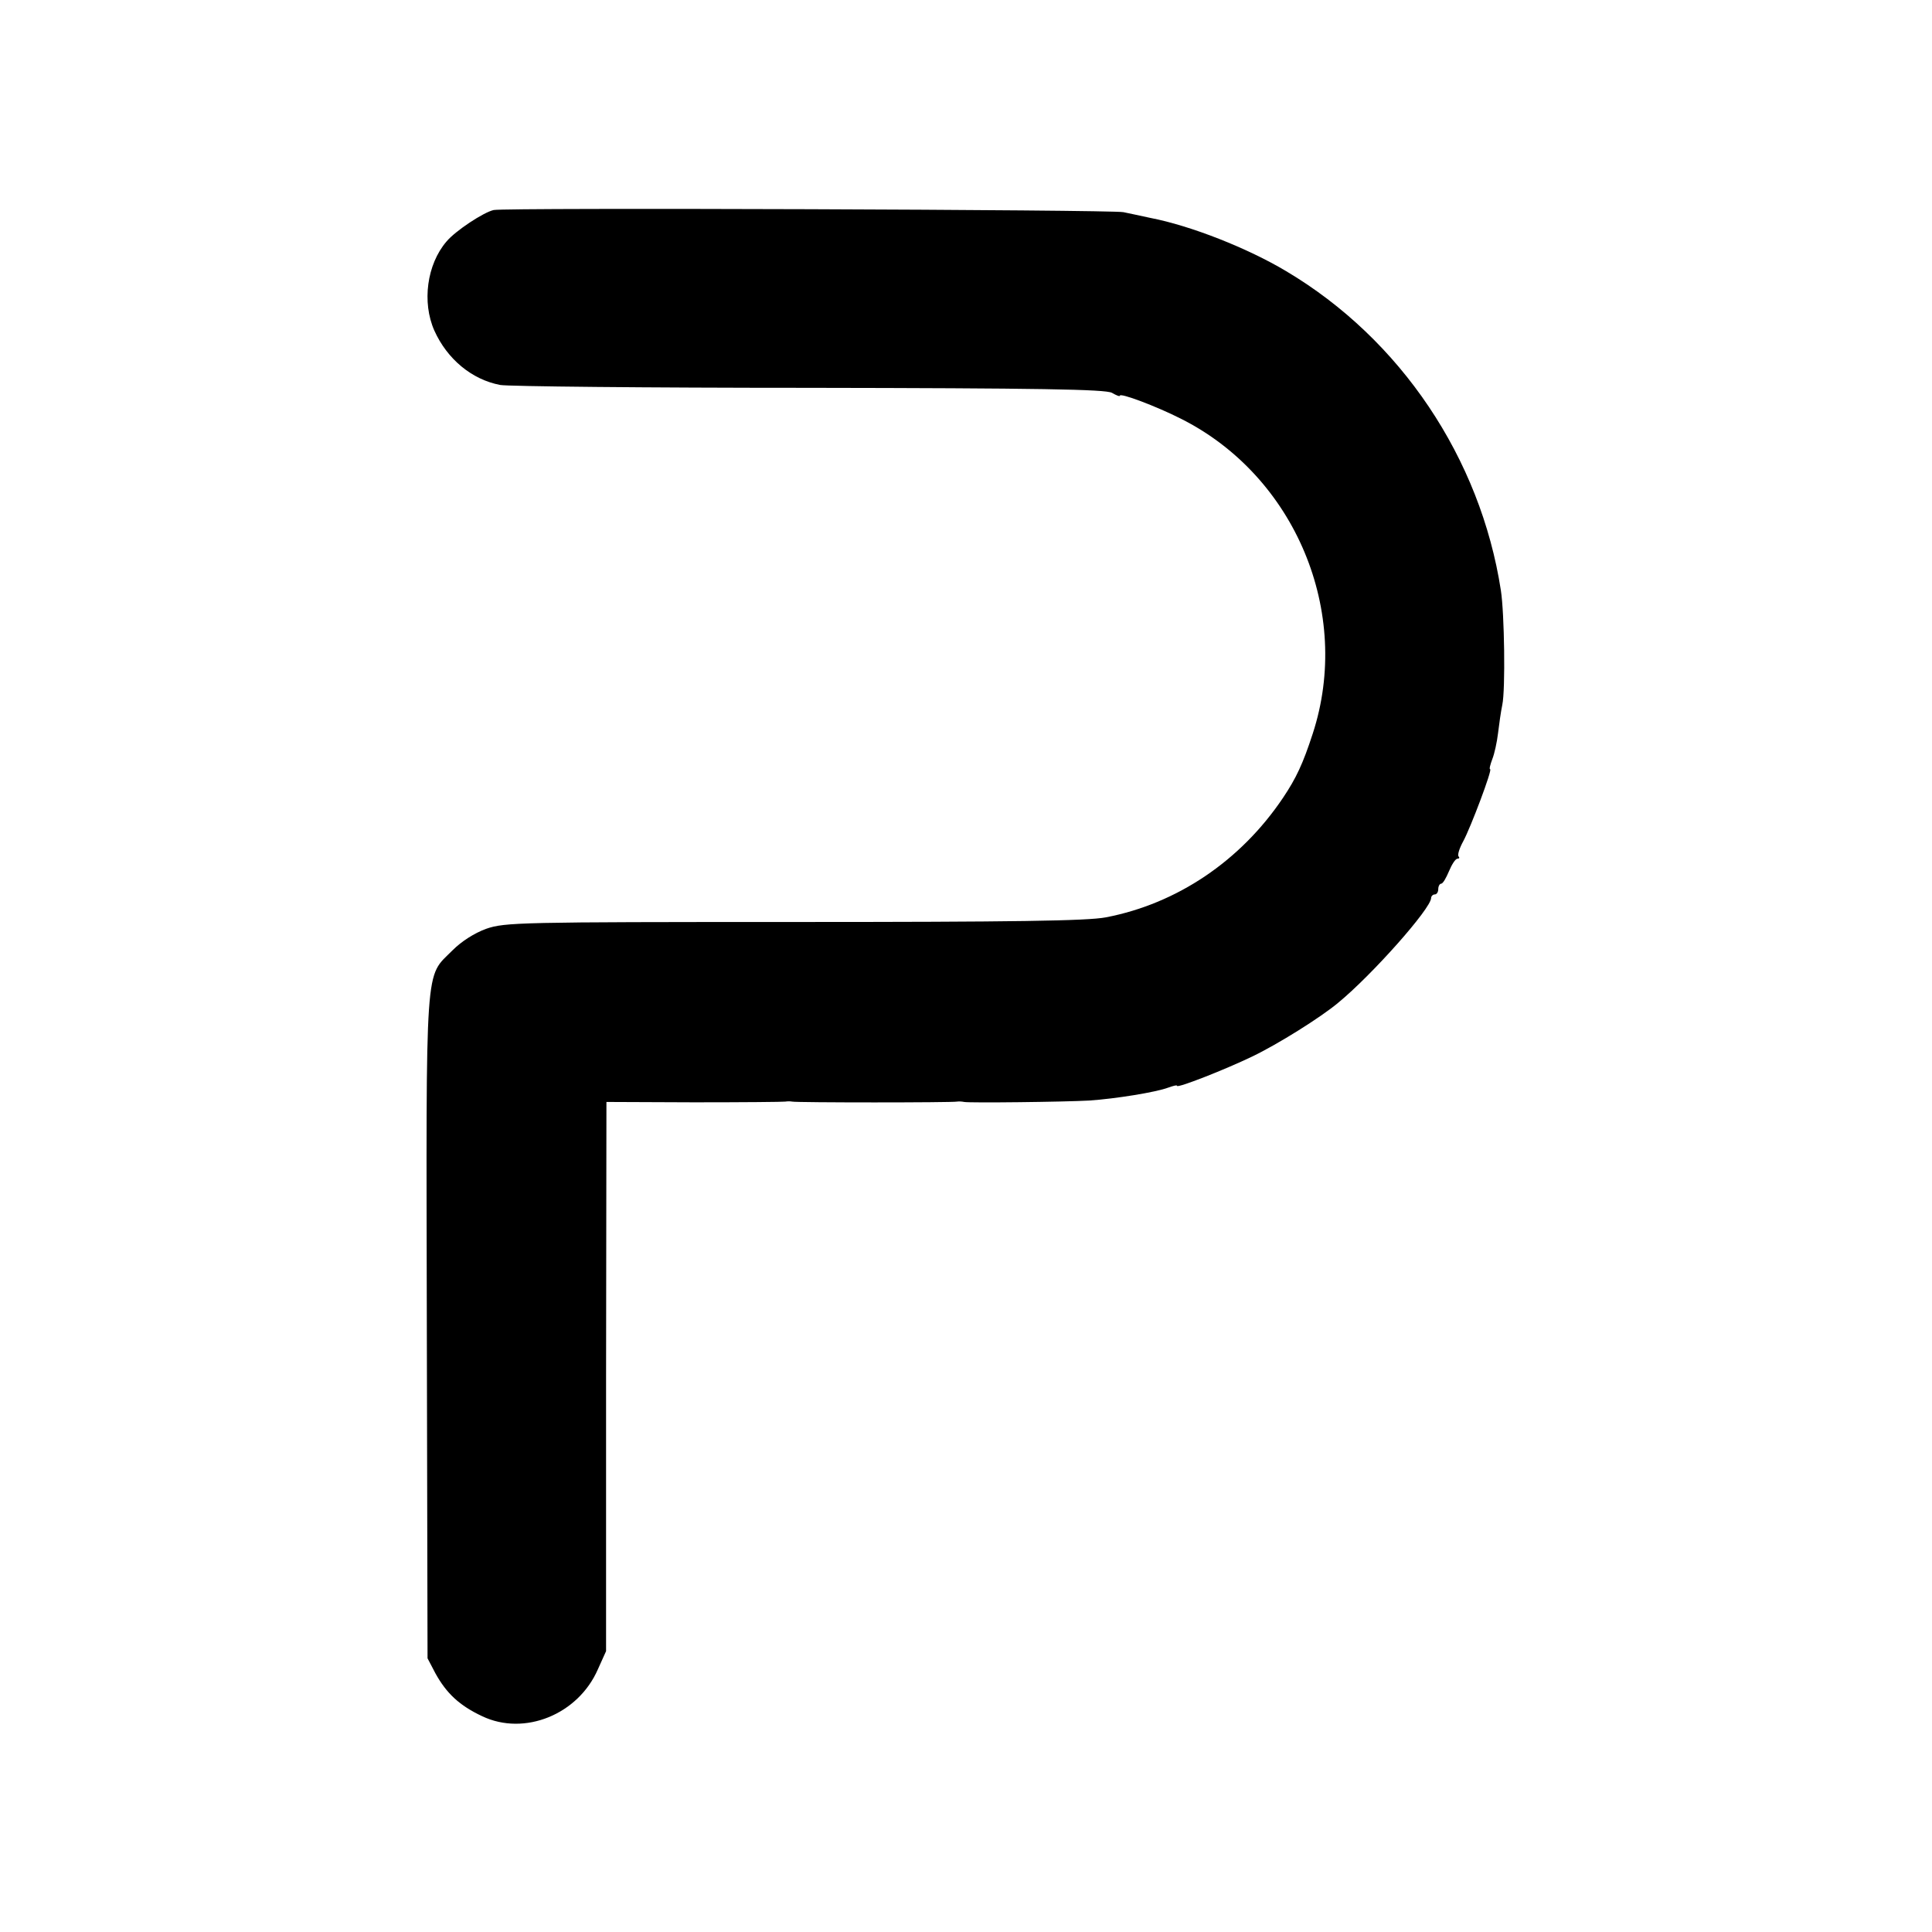<?xml version="1.0" standalone="no"?>
<!DOCTYPE svg PUBLIC "-//W3C//DTD SVG 20010904//EN"
 "http://www.w3.org/TR/2001/REC-SVG-20010904/DTD/svg10.dtd">
<svg version="1.0" xmlns="http://www.w3.org/2000/svg"
 width="540pt" height="540pt" viewBox="0 0 540 540"
 preserveAspectRatio="xMidYMid meet">
<g transform="translate(0,540) scale(0.1,-0.1)"
fill="#000000" stroke="none">
<path d="M1380 4813 c-28 -6 -107 -58 -132 -88 -55 -64 -69 -170 -34 -249 36
-80 105 -137 184 -152 20 -4 408 -8 862 -8 643 -1 830 -4 848 -14 12 -7 22
-11 22 -8 0 9 103 -30 170 -64 320 -160 480 -542 369 -881 -27 -83 -46 -124
-83 -179 -119 -177 -297 -296 -495 -334 -52 -10 -258 -13 -873 -13 -767 0
-807 -1 -859 -19 -33 -12 -69 -35 -94 -60 -78 -79 -74 -12 -72 -1052 l2 -927
22 -42 c31 -56 67 -90 131 -120 118 -56 268 5 323 131 l23 51 0 768 1 767 245
-1 c135 0 250 1 255 2 6 1 14 1 19 0 12 -3 448 -3 461 0 6 1 15 0 20 -1 15 -3
280 0 350 4 73 5 185 23 220 36 14 5 25 8 25 5 0 -7 131 44 210 82 71 34 191
109 240 150 95 78 260 264 260 293 0 5 5 10 10 10 6 0 10 7 10 15 0 8 4 15 8
15 5 0 14 16 22 35 8 19 18 35 24 35 5 0 6 3 3 6 -4 4 2 23 13 43 21 39 82
201 75 201 -3 0 0 12 6 28 6 15 13 47 16 72 3 25 8 61 12 80 9 42 6 256 -4
320 -57 369 -280 702 -600 892 -107 64 -266 127 -380 149 -27 6 -61 13 -75 16
-30 7 -1725 13 -1760 6z"/>
</g>
</svg>
